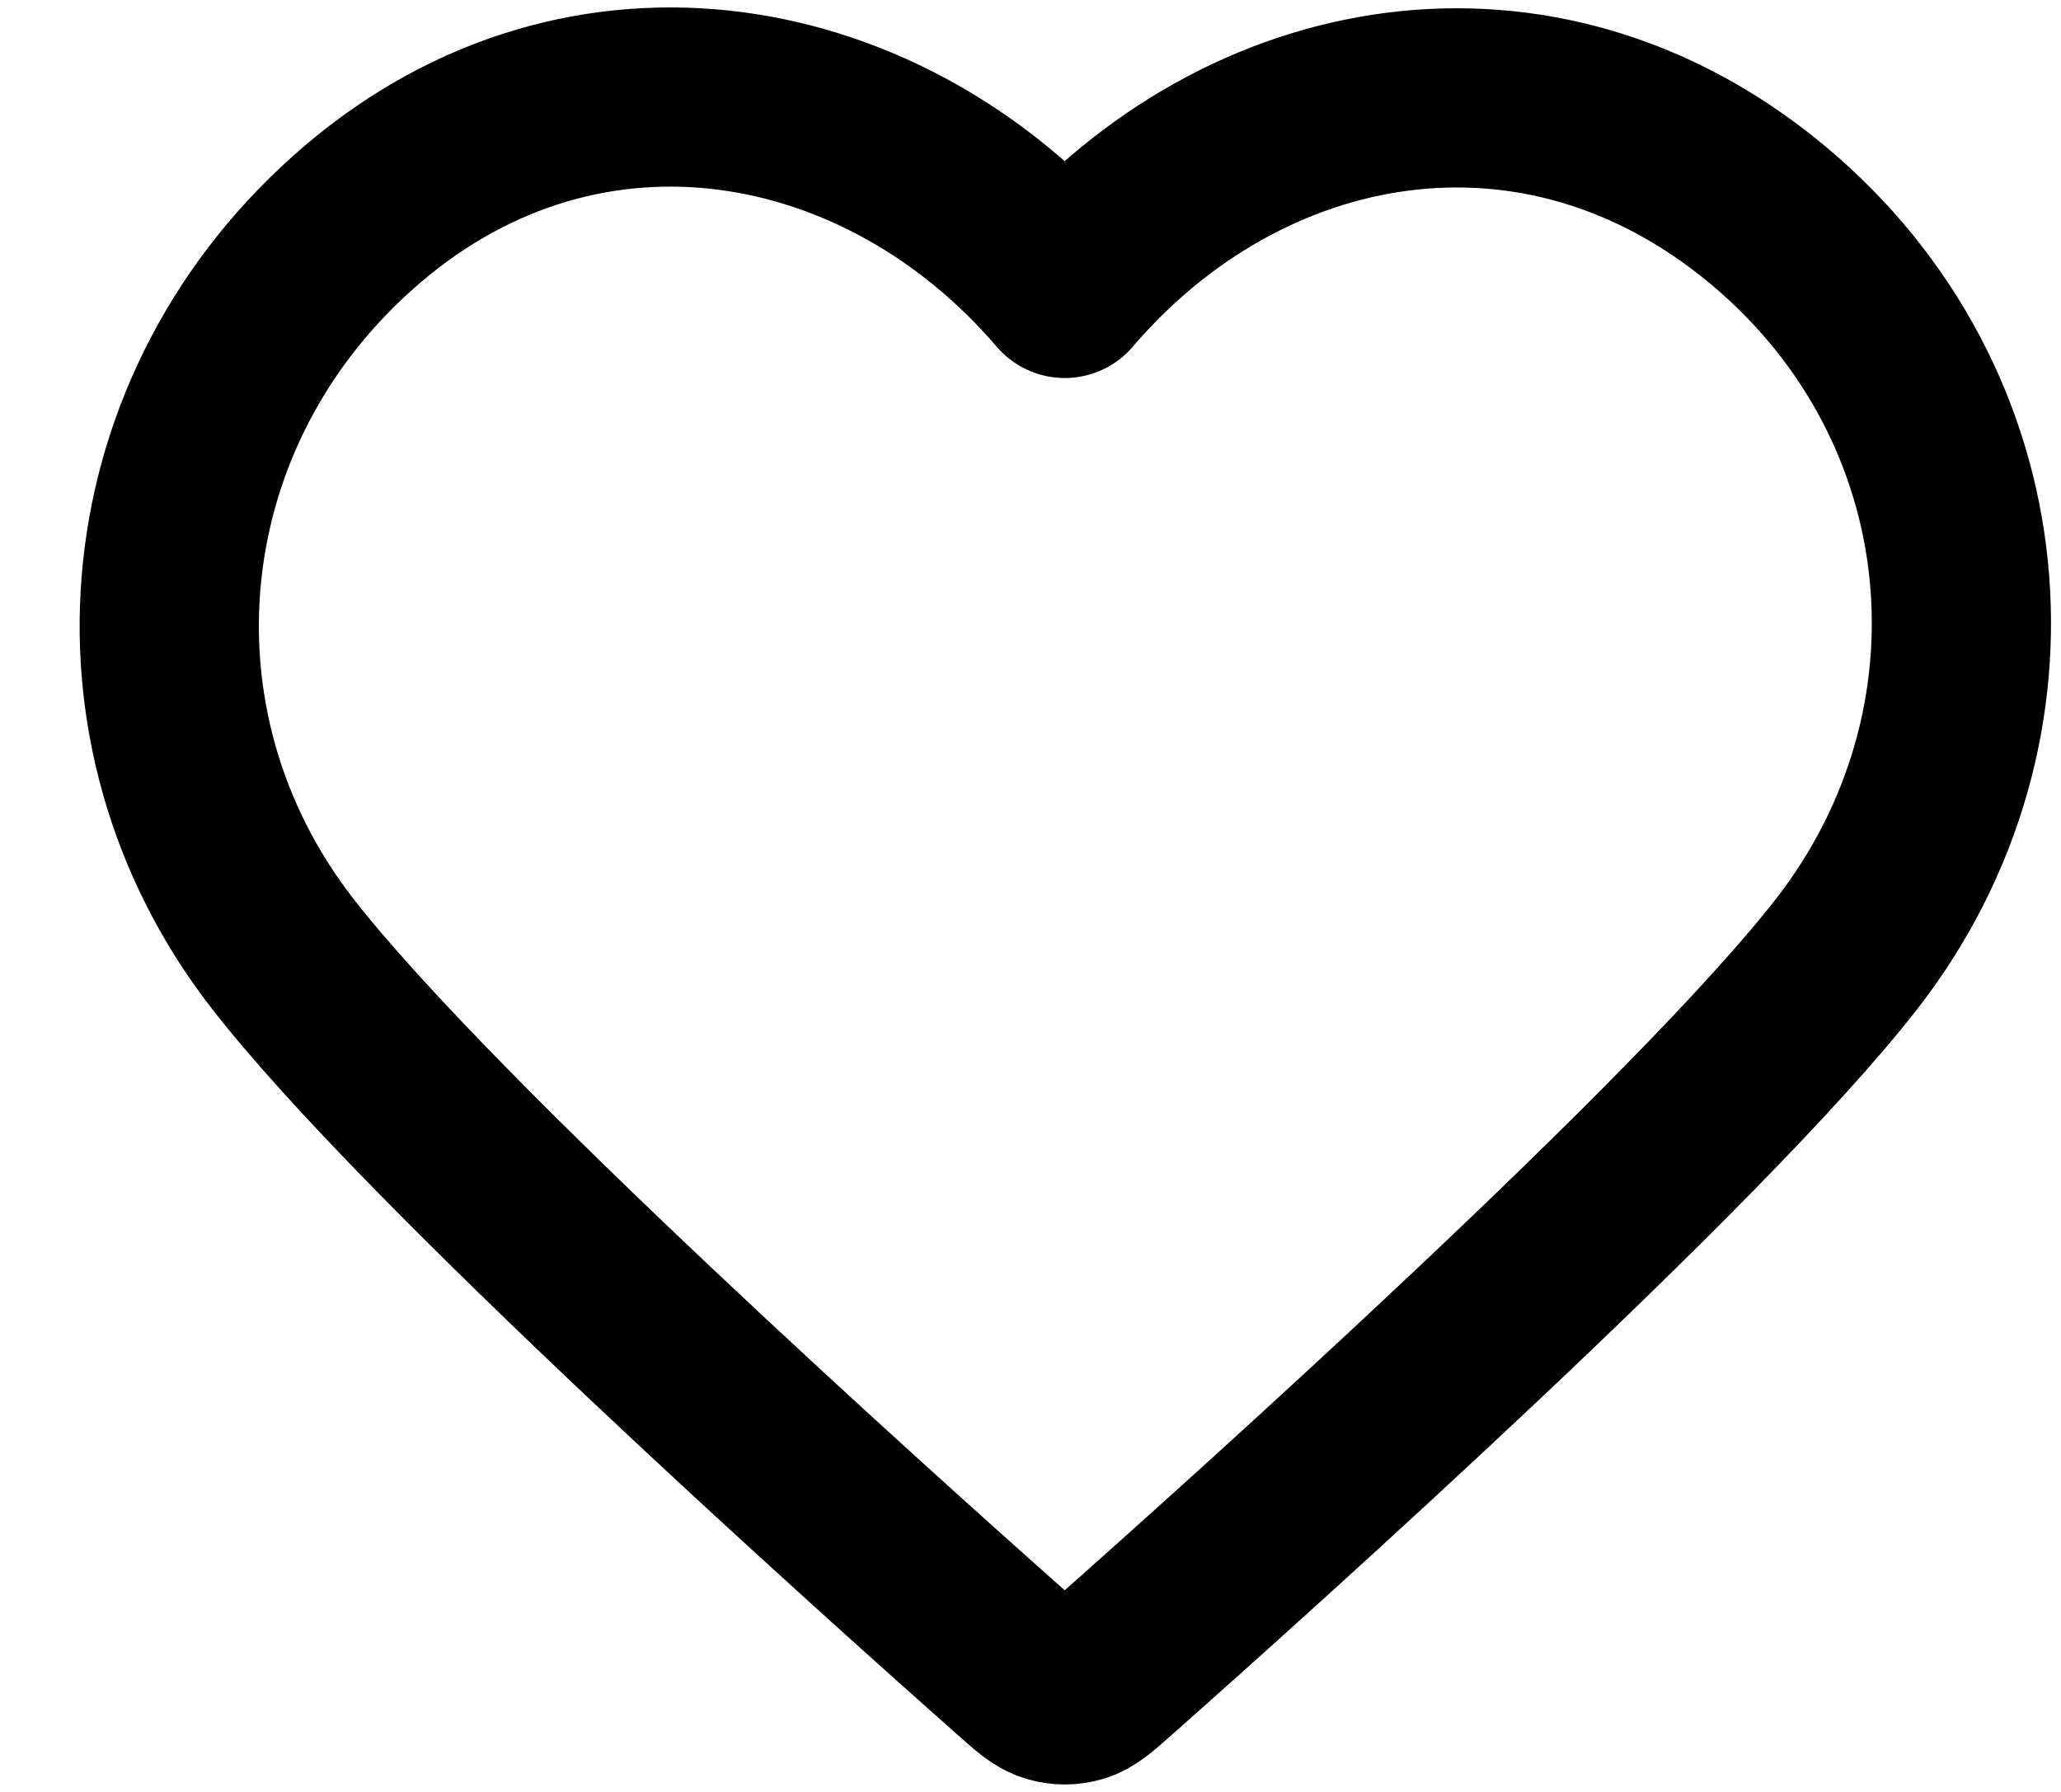 <svg width="23" height="20" viewBox="0 0 23 20" fill="none" xmlns="http://www.w3.org/2000/svg">
<path fill-rule="evenodd" clip-rule="evenodd" d="M11.882 3.219C9.882 0.881 6.548 0.253 4.043 2.393C1.538 4.533 1.186 8.112 3.153 10.643C4.788 12.748 9.738 17.187 11.361 18.624C11.542 18.785 11.633 18.865 11.739 18.896C11.831 18.924 11.932 18.924 12.025 18.896C12.131 18.865 12.221 18.785 12.403 18.624C14.025 17.187 18.975 12.748 20.611 10.643C22.578 8.112 22.268 4.511 19.72 2.393C17.172 0.275 13.881 0.881 11.882 3.219Z" stroke="black" stroke-width="2" stroke-linecap="round" stroke-linejoin="round"/>
</svg>
